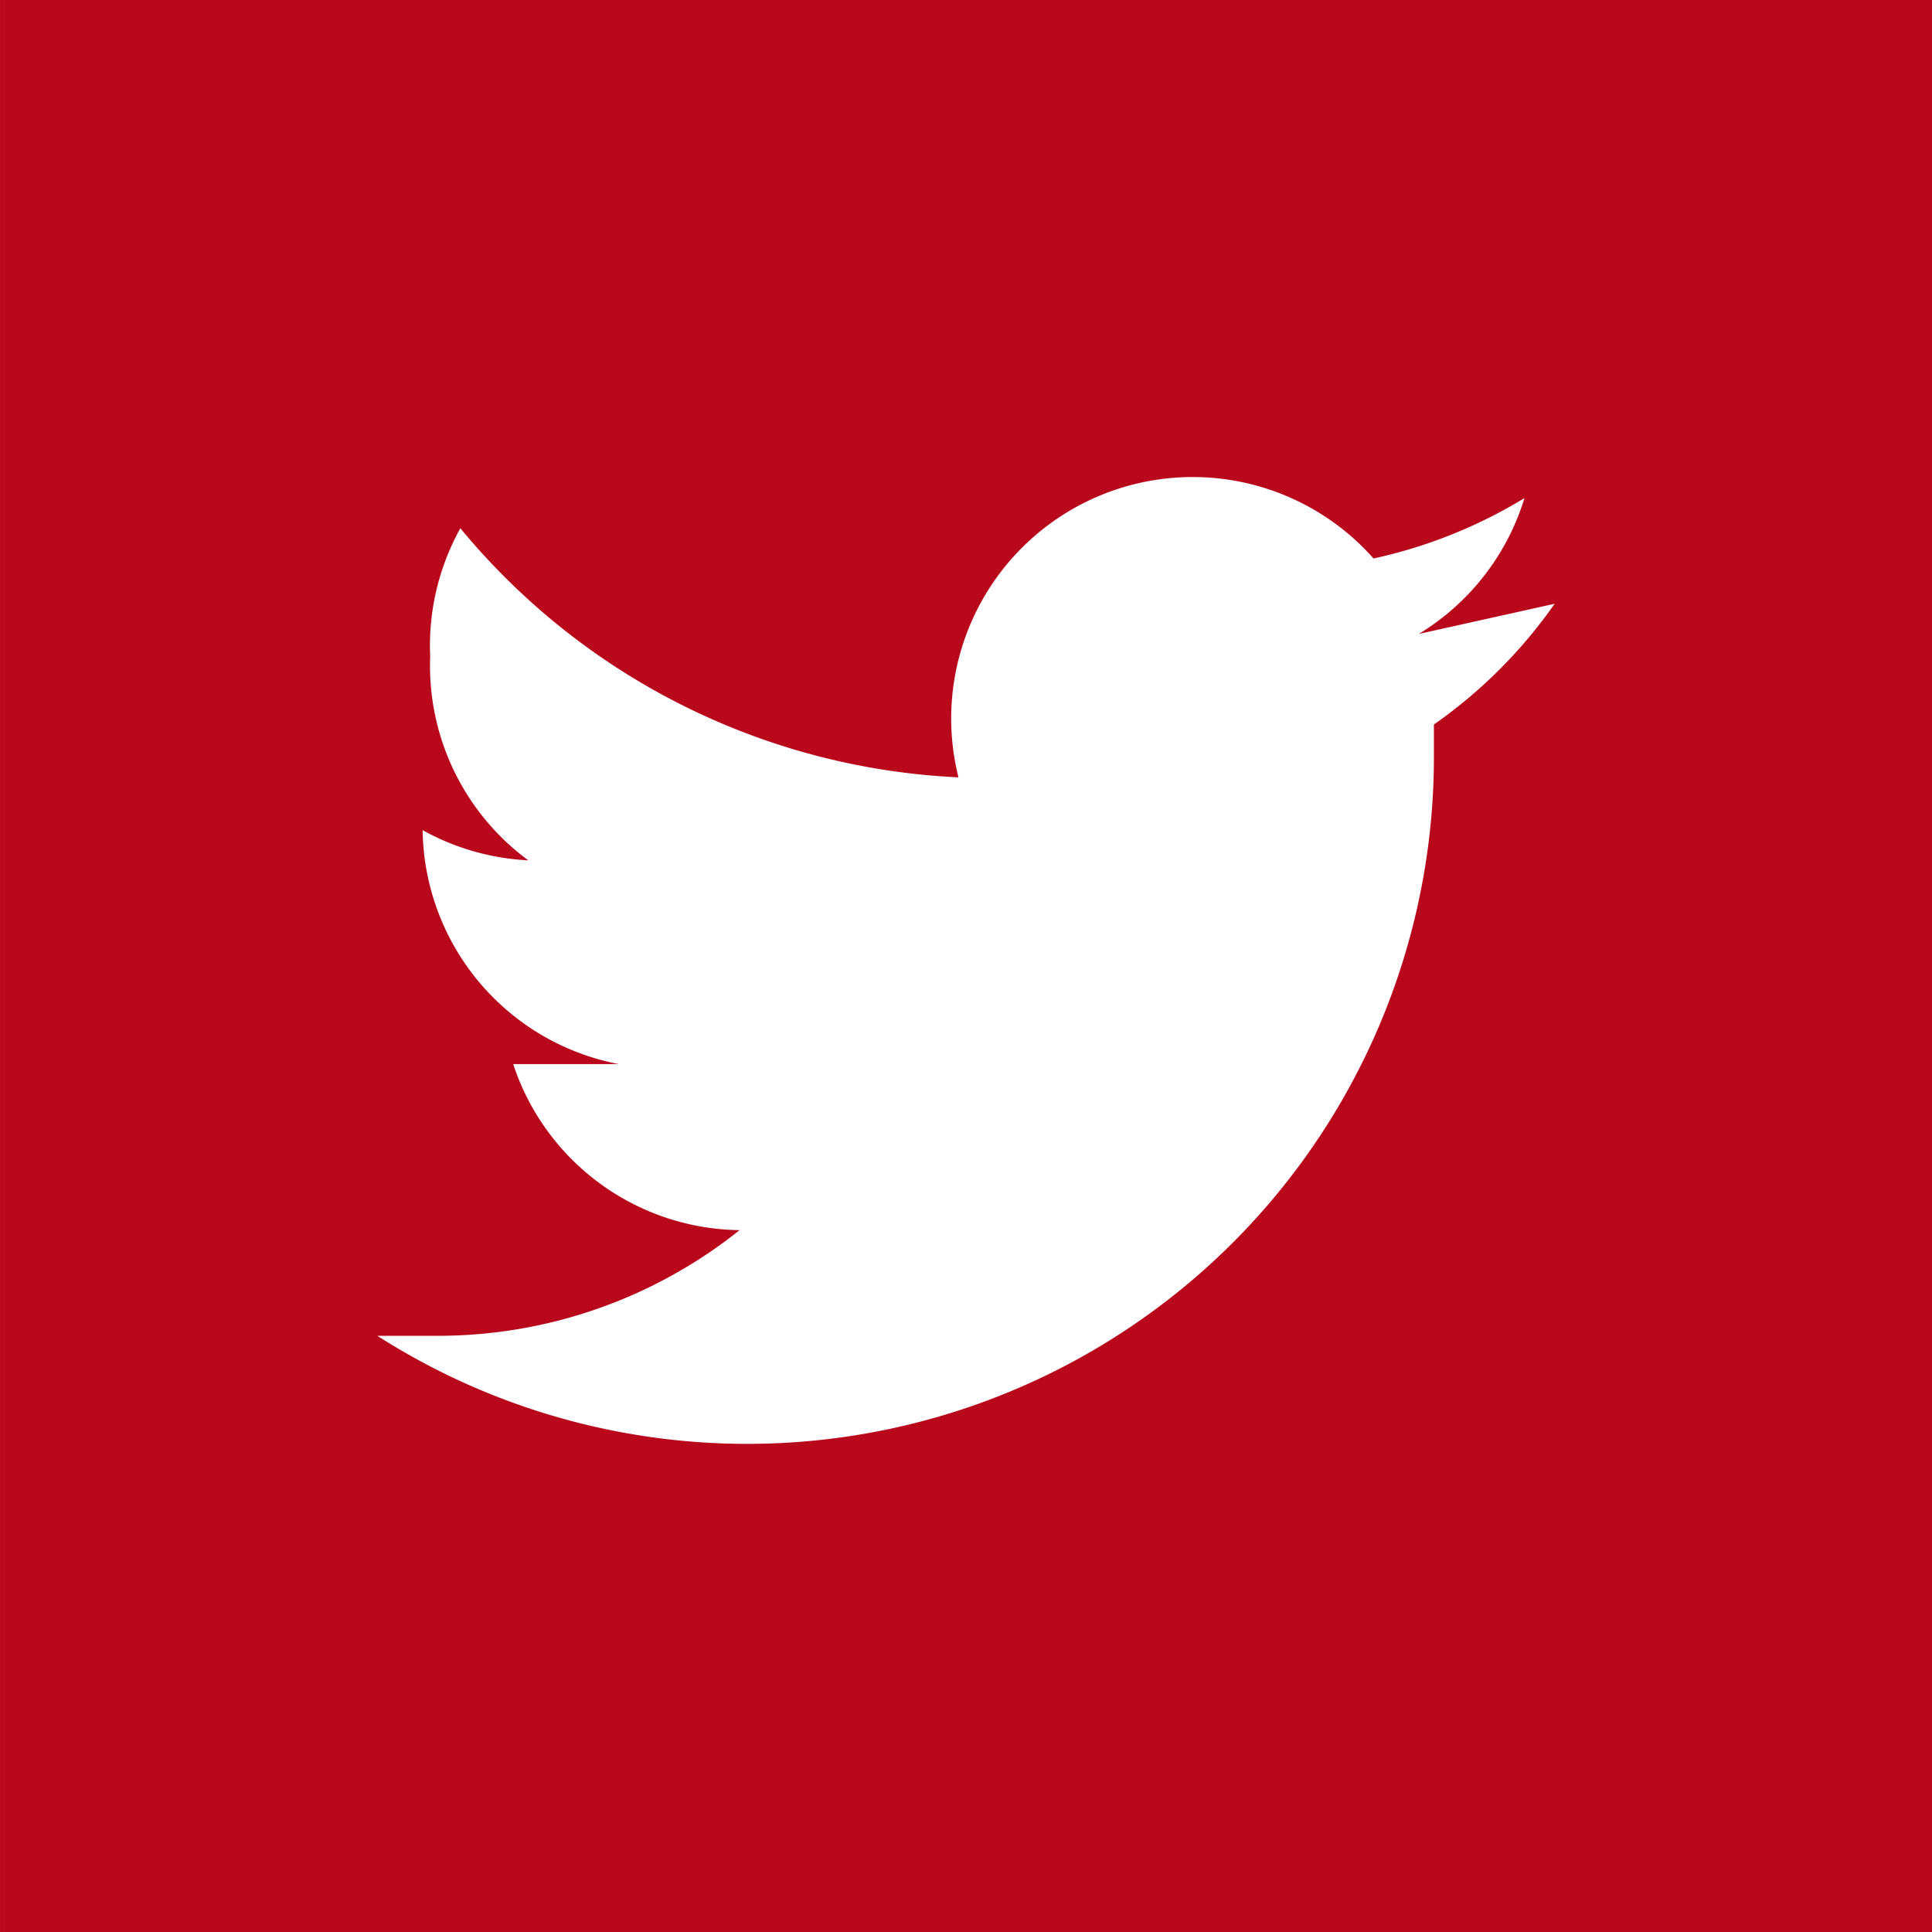 <svg height="100" viewBox="0 0 100 100" width="100" xmlns="http://www.w3.org/2000/svg" xmlns:xlink="http://www.w3.org/1999/xlink"><clipPath id="a"><path d="m0 0h100v100h-100z"/></clipPath><g clip-path="url(#a)"><path d="m0 0v100h100v-100zm74.218 37.5v1.562a35.547 35.547 0 0 1 -54.687 30.078h3.125a25 25 0 0 0 15.625-5.469 12.5 12.5 0 0 1 -11.719-8.594h5.469a12.5 12.5 0 0 1 -10.156-12.109 12.5 12.5 0 0 0 5.469 1.562 12.5 12.5 0 0 1 -5.078-10.547 12.5 12.5 0 0 1 1.562-6.641 35.547 35.547 0 0 0 25.781 12.892 12.5 12.5 0 0 1 21.484-11.328 25.39 25.39 0 0 0 7.812-3.125 12.5 12.5 0 0 1 -5.469 7.031l7.031-1.562a25.39 25.39 0 0 1 -6.25 6.25zm0 0" fill="#b9081b" transform="translate(.001 .001)"/></g></svg>